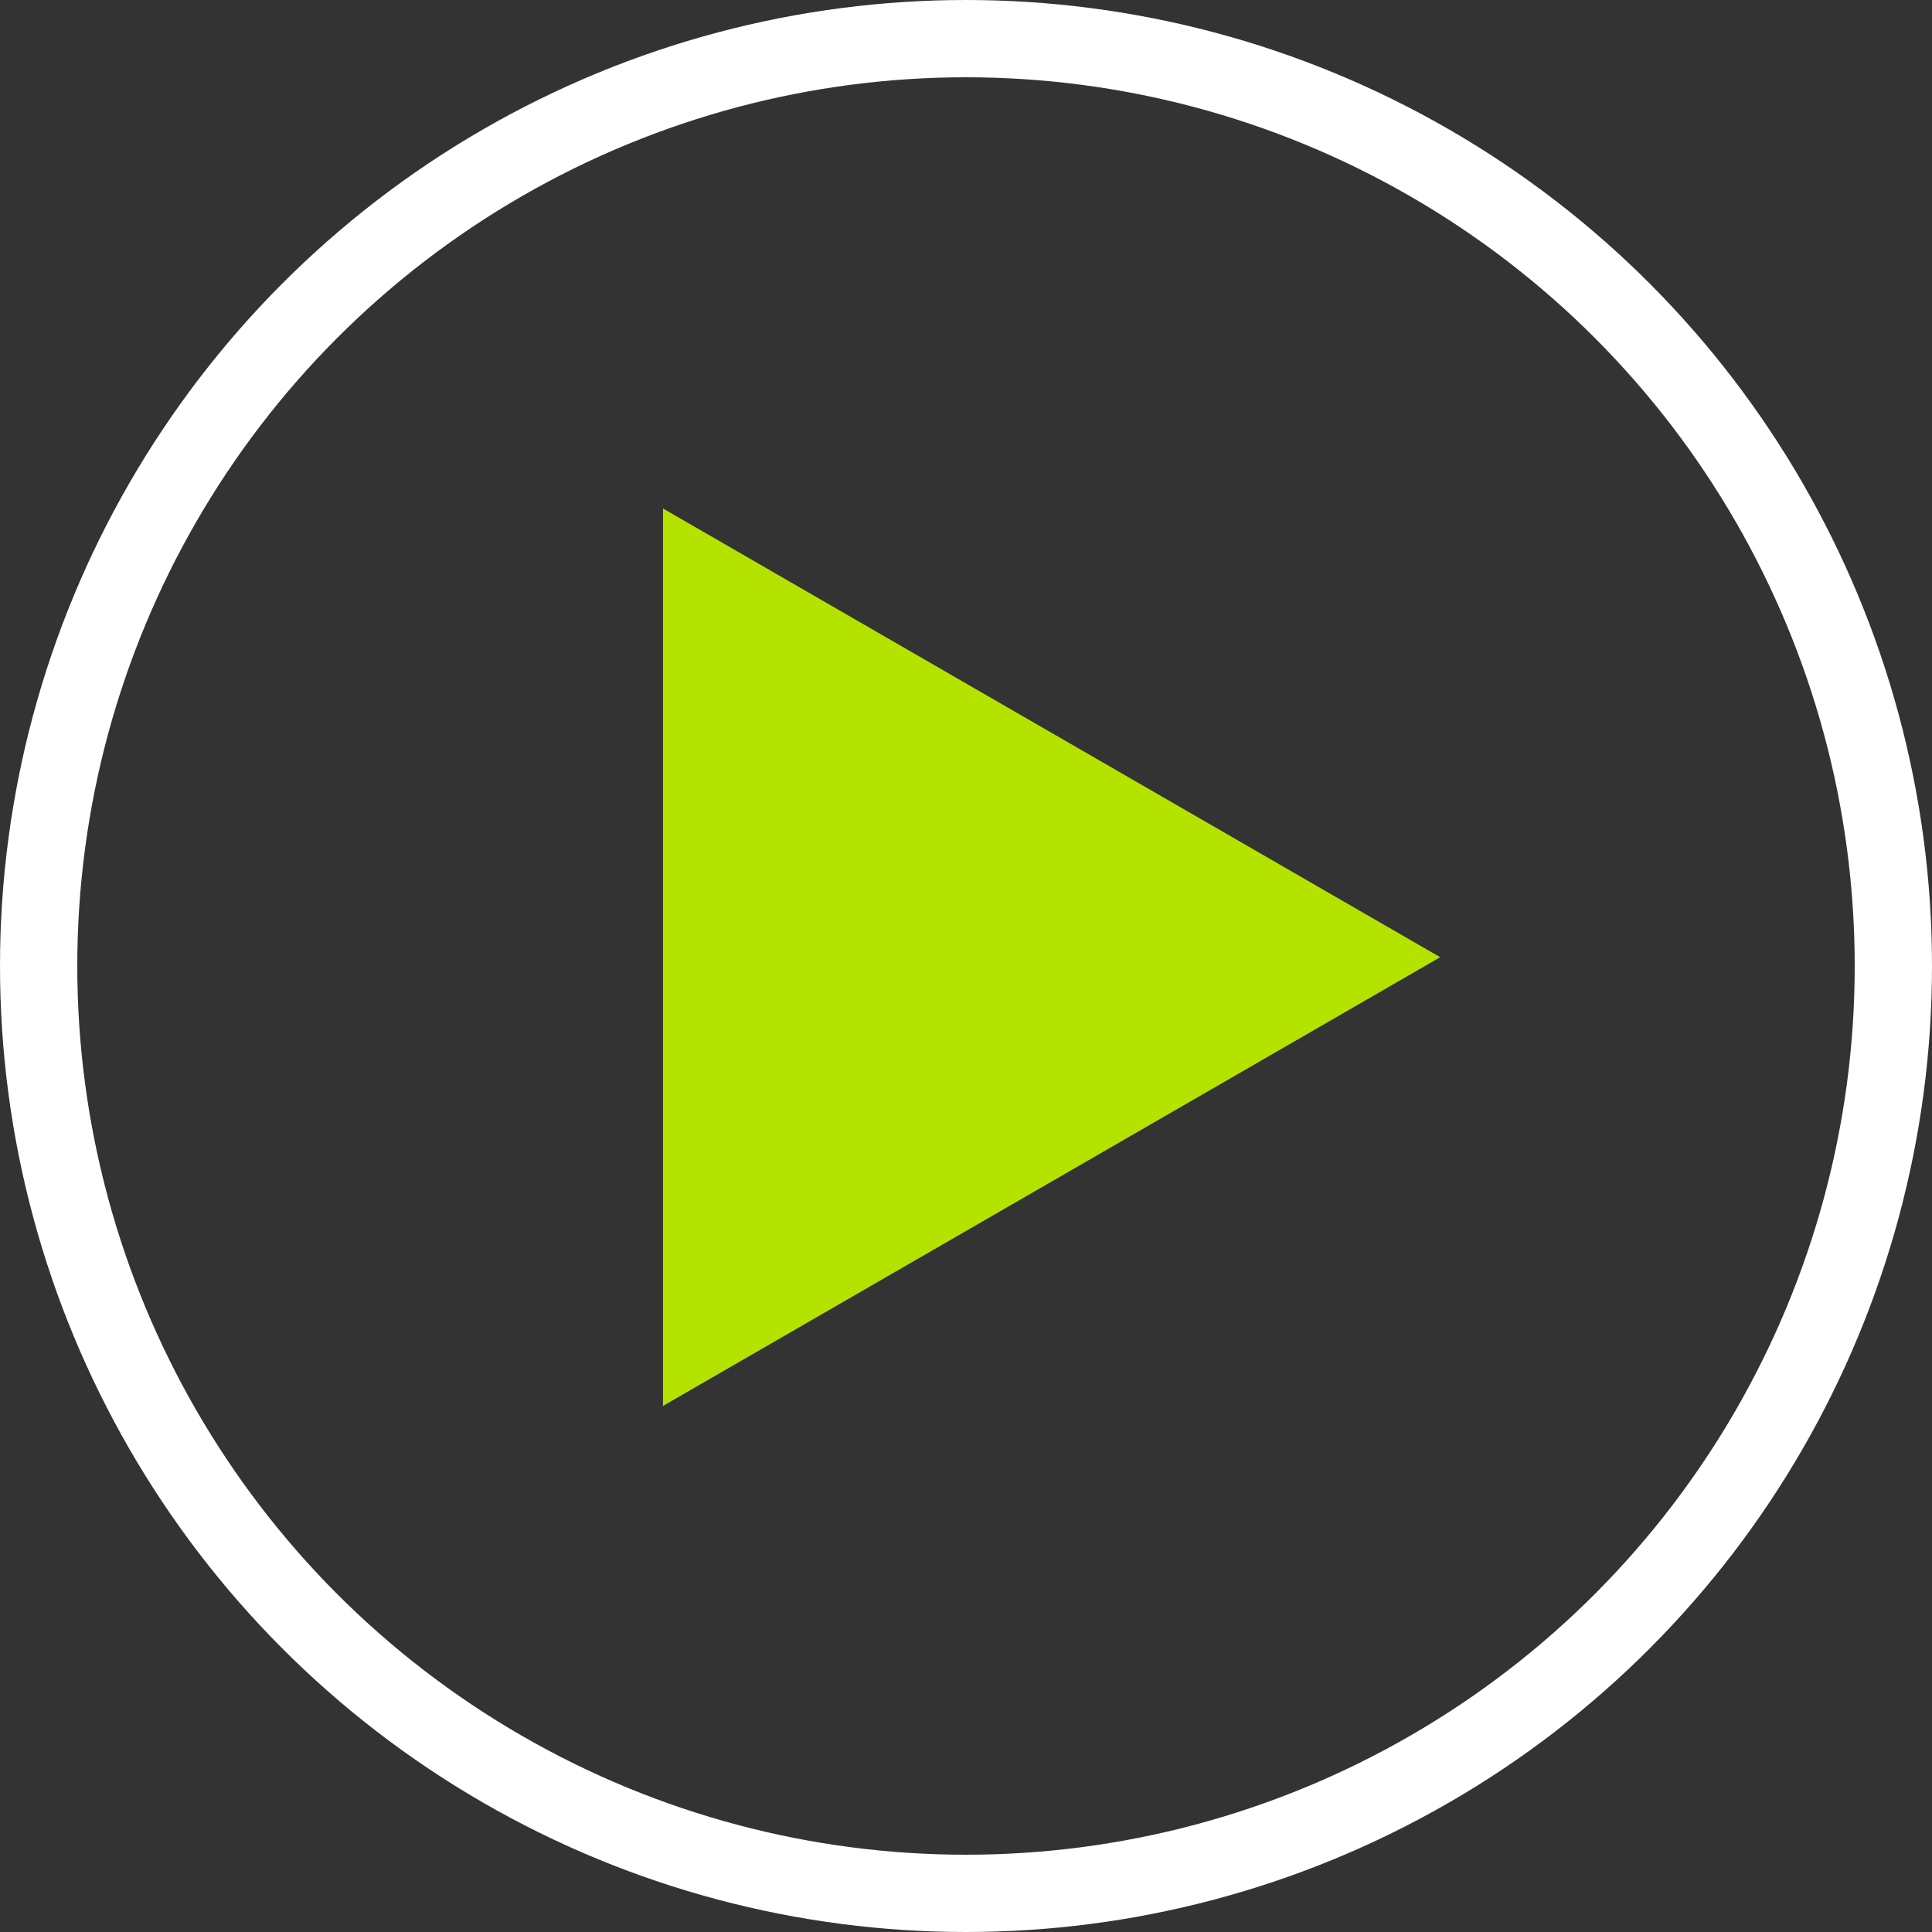 <svg width="100" height="100" viewBox="0 0 100 100" fill="none" xmlns="http://www.w3.org/2000/svg">
<rect x="0" y="0" width="100" height="100" fill="#333333" stroke="none"/>
<path d="M74.544 49.545L34.317 72.77L34.317 26.32L74.544 49.545Z" fill="#B4E300"/>
<circle cx="50" cy="50" r="48" stroke="white" stroke-width="4"/>
</svg>

